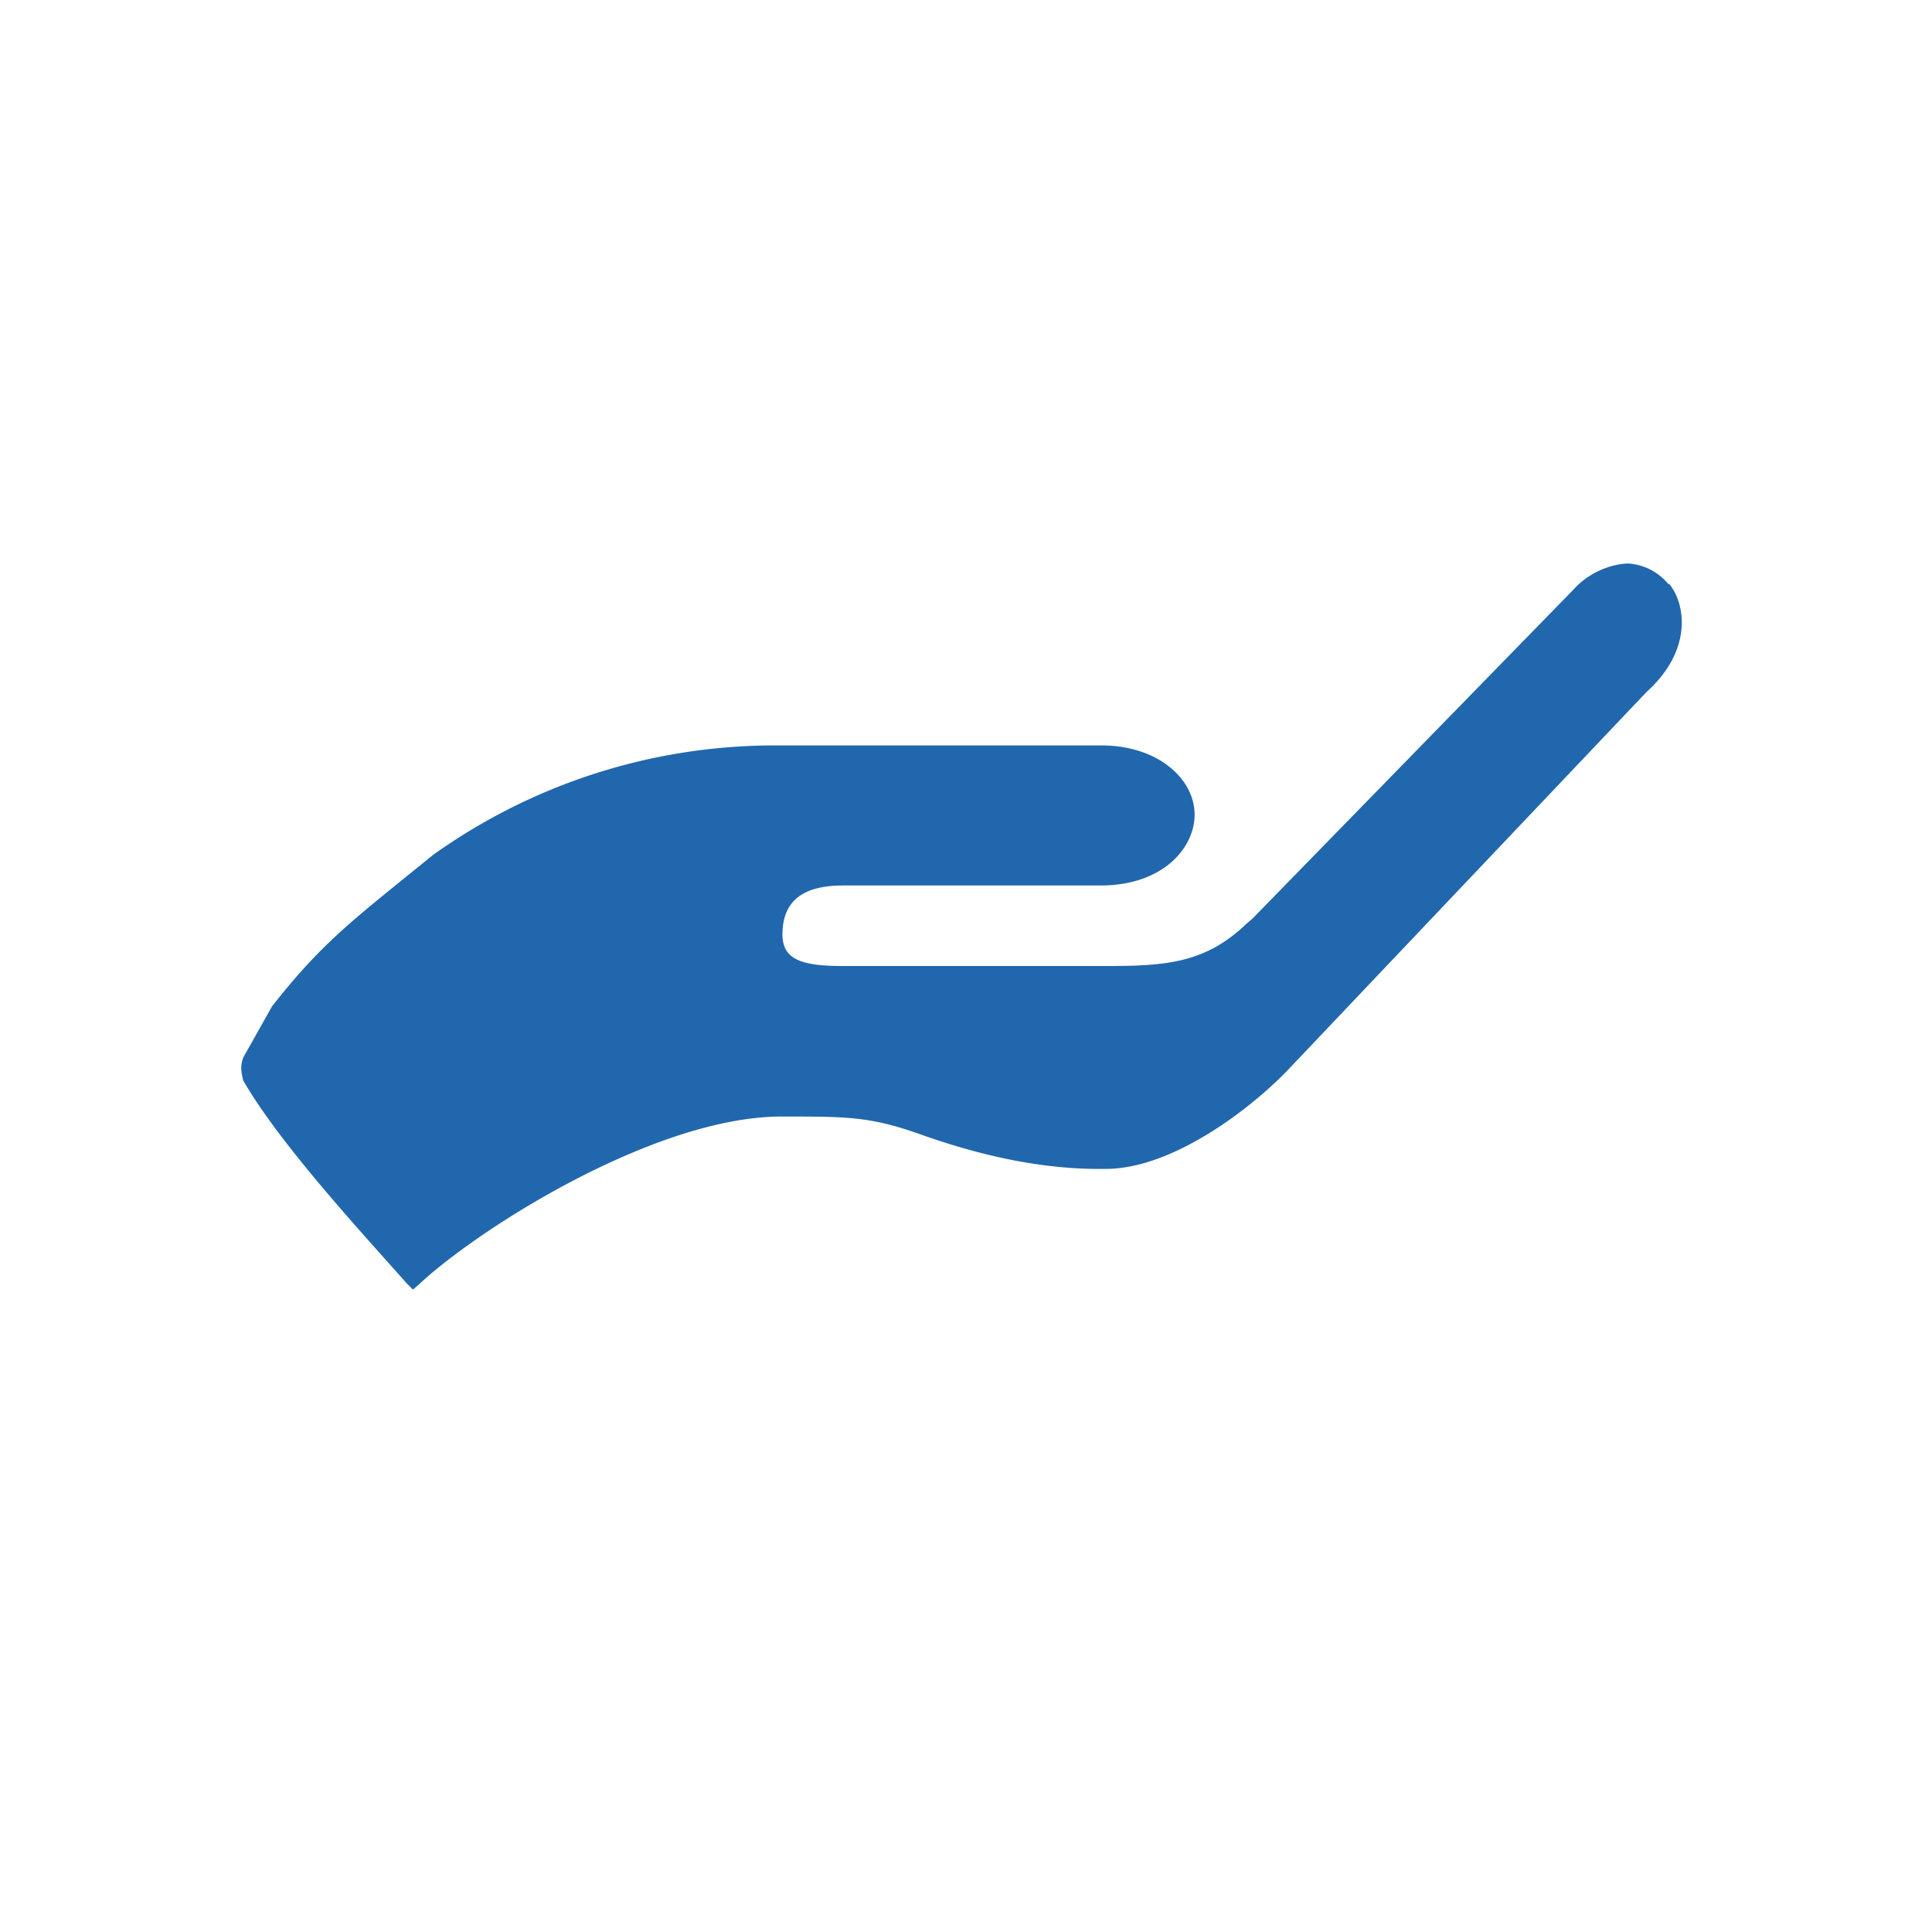 <svg xmlns="http://www.w3.org/2000/svg" width="24" height="24" fill="none"><path fill="#2167ae" d="M20.72 7.25a.7.7 0 0 0-.5-.25c-.24.01-.5.13-.67.32l-3.99 4.09-.07.06c-.5.48-.97.53-1.72.53h-3.3c-.49 0-.75-.07-.75-.39 0-.39.22-.61.75-.61h3.2c.78 0 1.17-.47 1.17-.88 0-.44-.45-.86-1.16-.86H9.65a7.3 7.3 0 0 0-4.27 1.36c-1.01.82-1.37 1.08-2 1.88l-.36.64c-.04.12-.02.18 0 .28.46.8 1.5 1.92 2.03 2.52l.08.08.08-.07c.74-.69 2.93-2.08 4.5-2.08.82 0 1.1 0 1.72.22s1.45.45 2.34.43c.82-.02 1.77-.75 2.23-1.23l4.45-4.69c.59-.53.48-1.11.29-1.34z"/></svg>